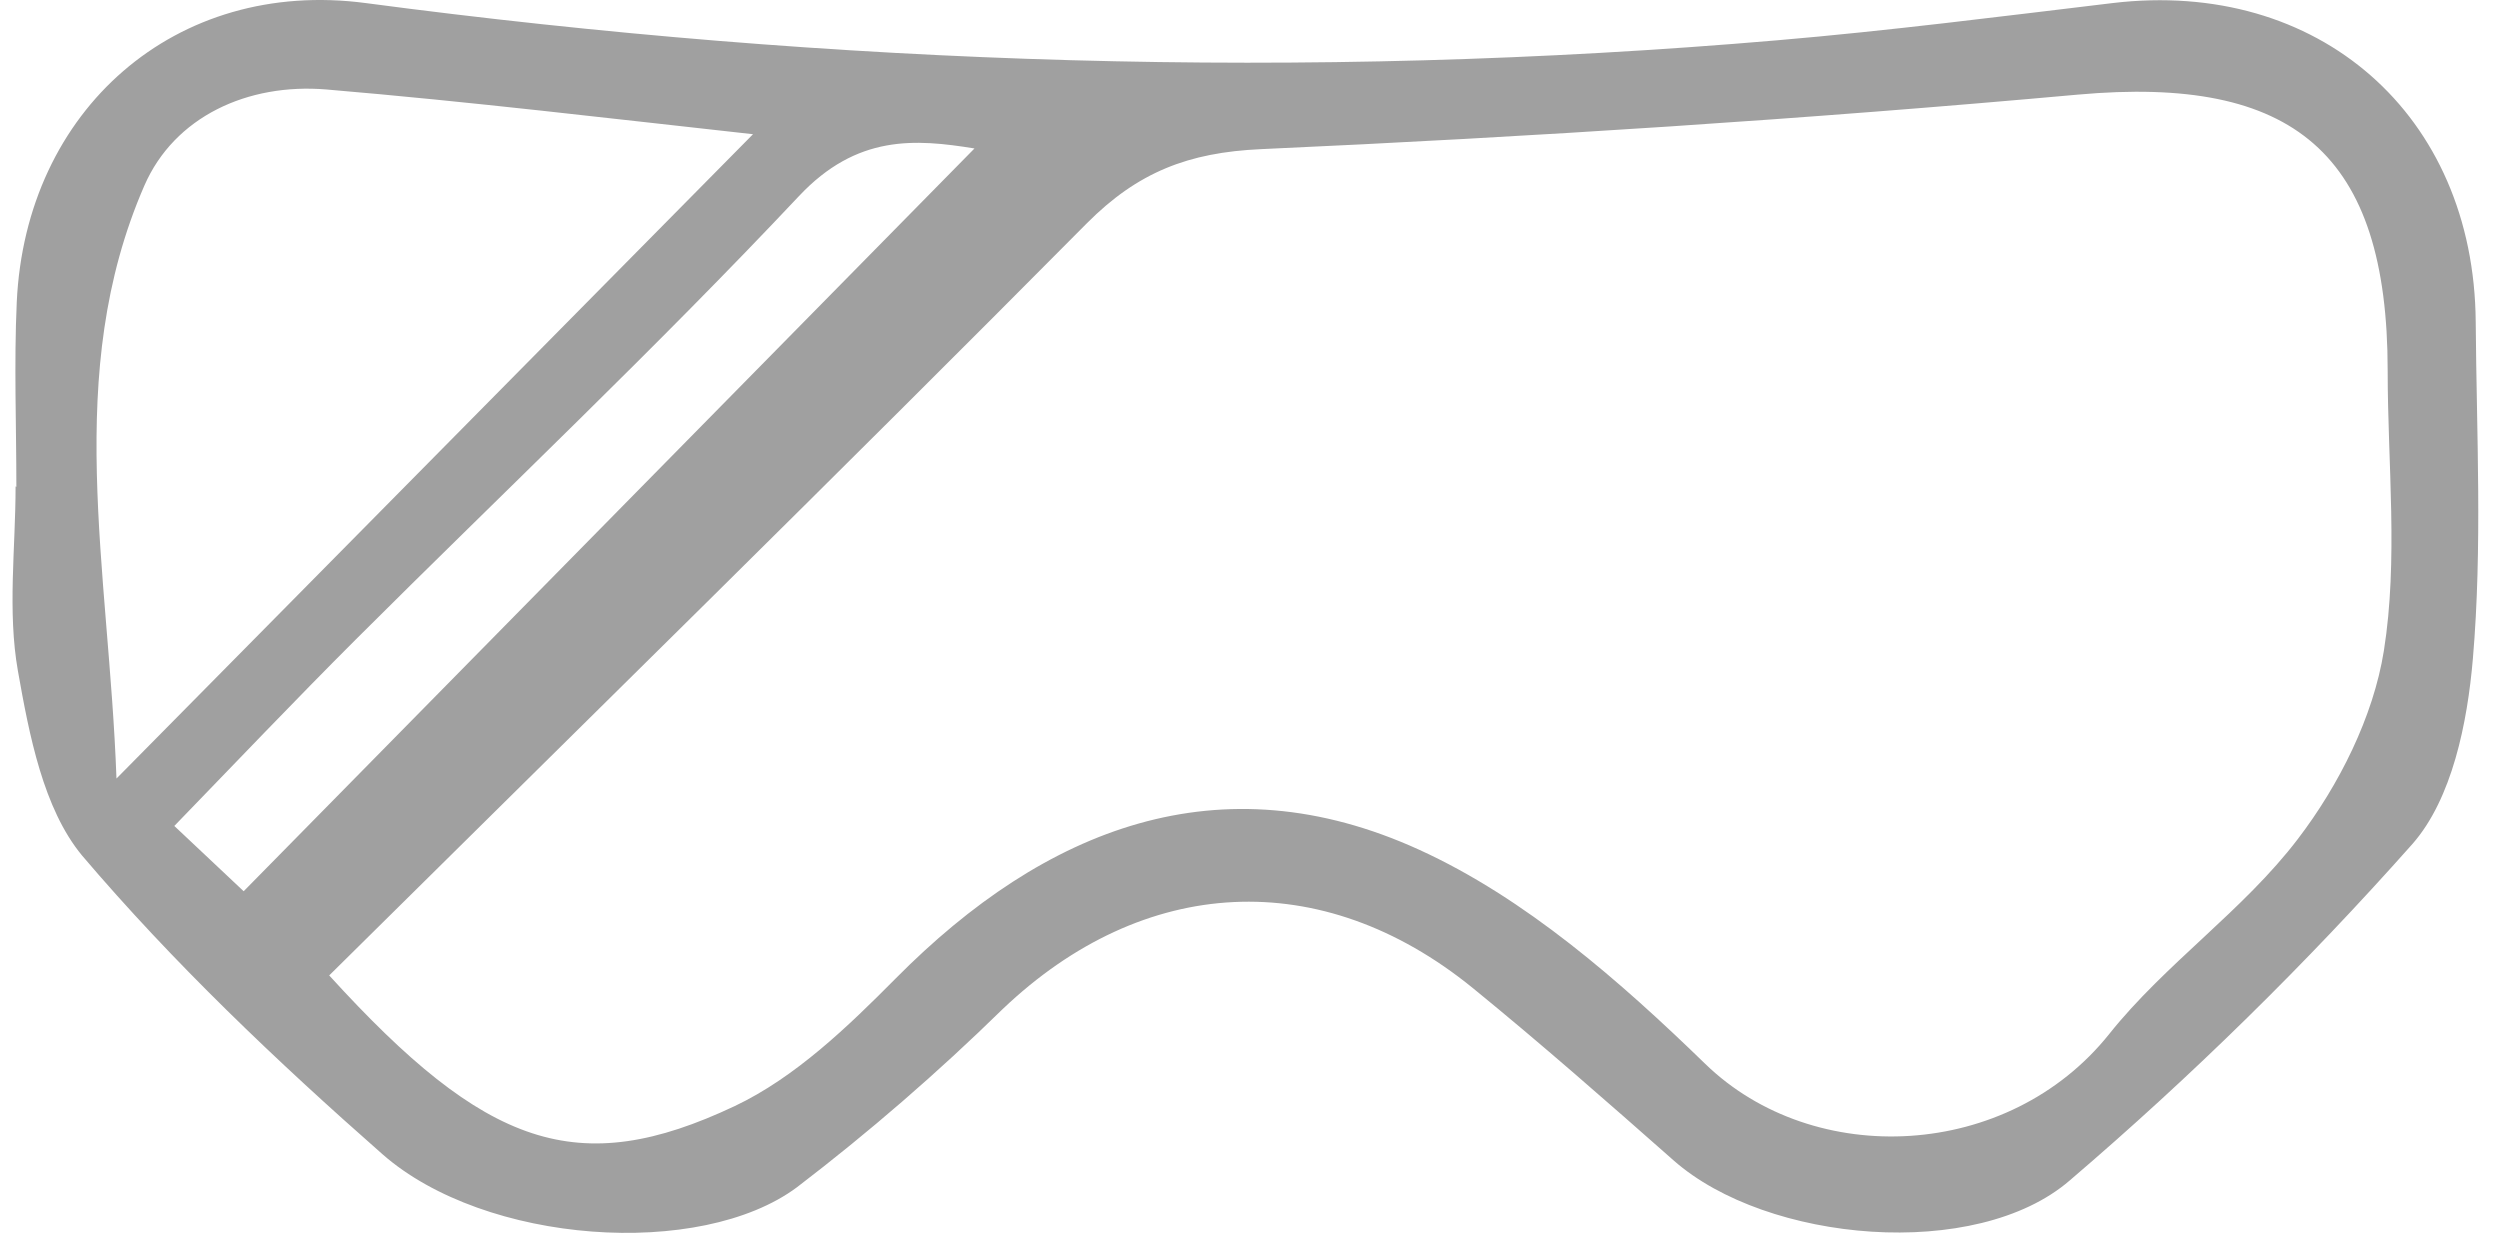 <svg width="73" height="36" viewBox="0 0 73 36" fill="none" xmlns="http://www.w3.org/2000/svg">
<path d="M0.478 14.215C0.478 12.419 0.408 10.624 0.489 8.828C0.746 3.206 5.131 -0.646 10.682 0.09C24.387 1.906 38.118 2.359 51.891 1.177C55.164 0.898 58.416 0.481 61.685 0.09C67.695 -0.628 72.246 3.343 72.291 9.403C72.316 12.682 72.487 15.979 72.208 19.234C72.049 21.099 71.605 23.319 70.444 24.643C67.339 28.142 63.997 31.424 60.441 34.465C57.707 36.834 51.596 36.29 48.869 33.884C46.936 32.178 44.999 30.475 43.001 28.847C38.582 25.256 33.391 25.546 29.276 29.467C27.383 31.32 25.379 33.056 23.275 34.665C20.451 36.771 14.169 36.337 11.17 33.705C8.076 30.984 5.061 28.116 2.395 24.98C1.265 23.613 0.854 21.461 0.523 19.591C0.215 17.849 0.455 16 0.455 14.204L0.478 14.215ZM9.613 28.482C14.194 33.516 16.874 34.461 21.455 32.297C23.221 31.46 24.756 29.981 26.16 28.565C30.522 24.165 35.63 22.163 41.439 24.812C44.542 26.226 47.307 28.652 49.791 31.063C52.966 34.147 58.647 33.88 61.59 30.192C63.228 28.138 65.508 26.585 67.096 24.5C68.298 22.928 69.301 20.933 69.609 19.003C70.032 16.338 69.72 13.557 69.72 10.826C69.72 4.469 66.979 2.196 60.672 2.763C52.737 3.479 44.776 3.996 36.822 4.355C34.696 4.451 33.222 5.028 31.737 6.519C24.441 13.874 17.054 21.115 9.613 28.482ZM21.988 3.919C17.909 3.47 13.728 2.968 9.534 2.613C7.23 2.42 5.09 3.41 4.215 5.421C1.823 10.913 3.18 16.592 3.401 22.733L21.988 3.919ZM28.455 4.335C26.727 4.056 25.023 3.922 23.325 5.731C19.146 10.173 14.707 14.366 10.396 18.666C8.621 20.439 6.89 22.26 5.09 24.118L7.115 26.024L28.455 4.335Z" fill="#A0A0A0"/>
</svg>
